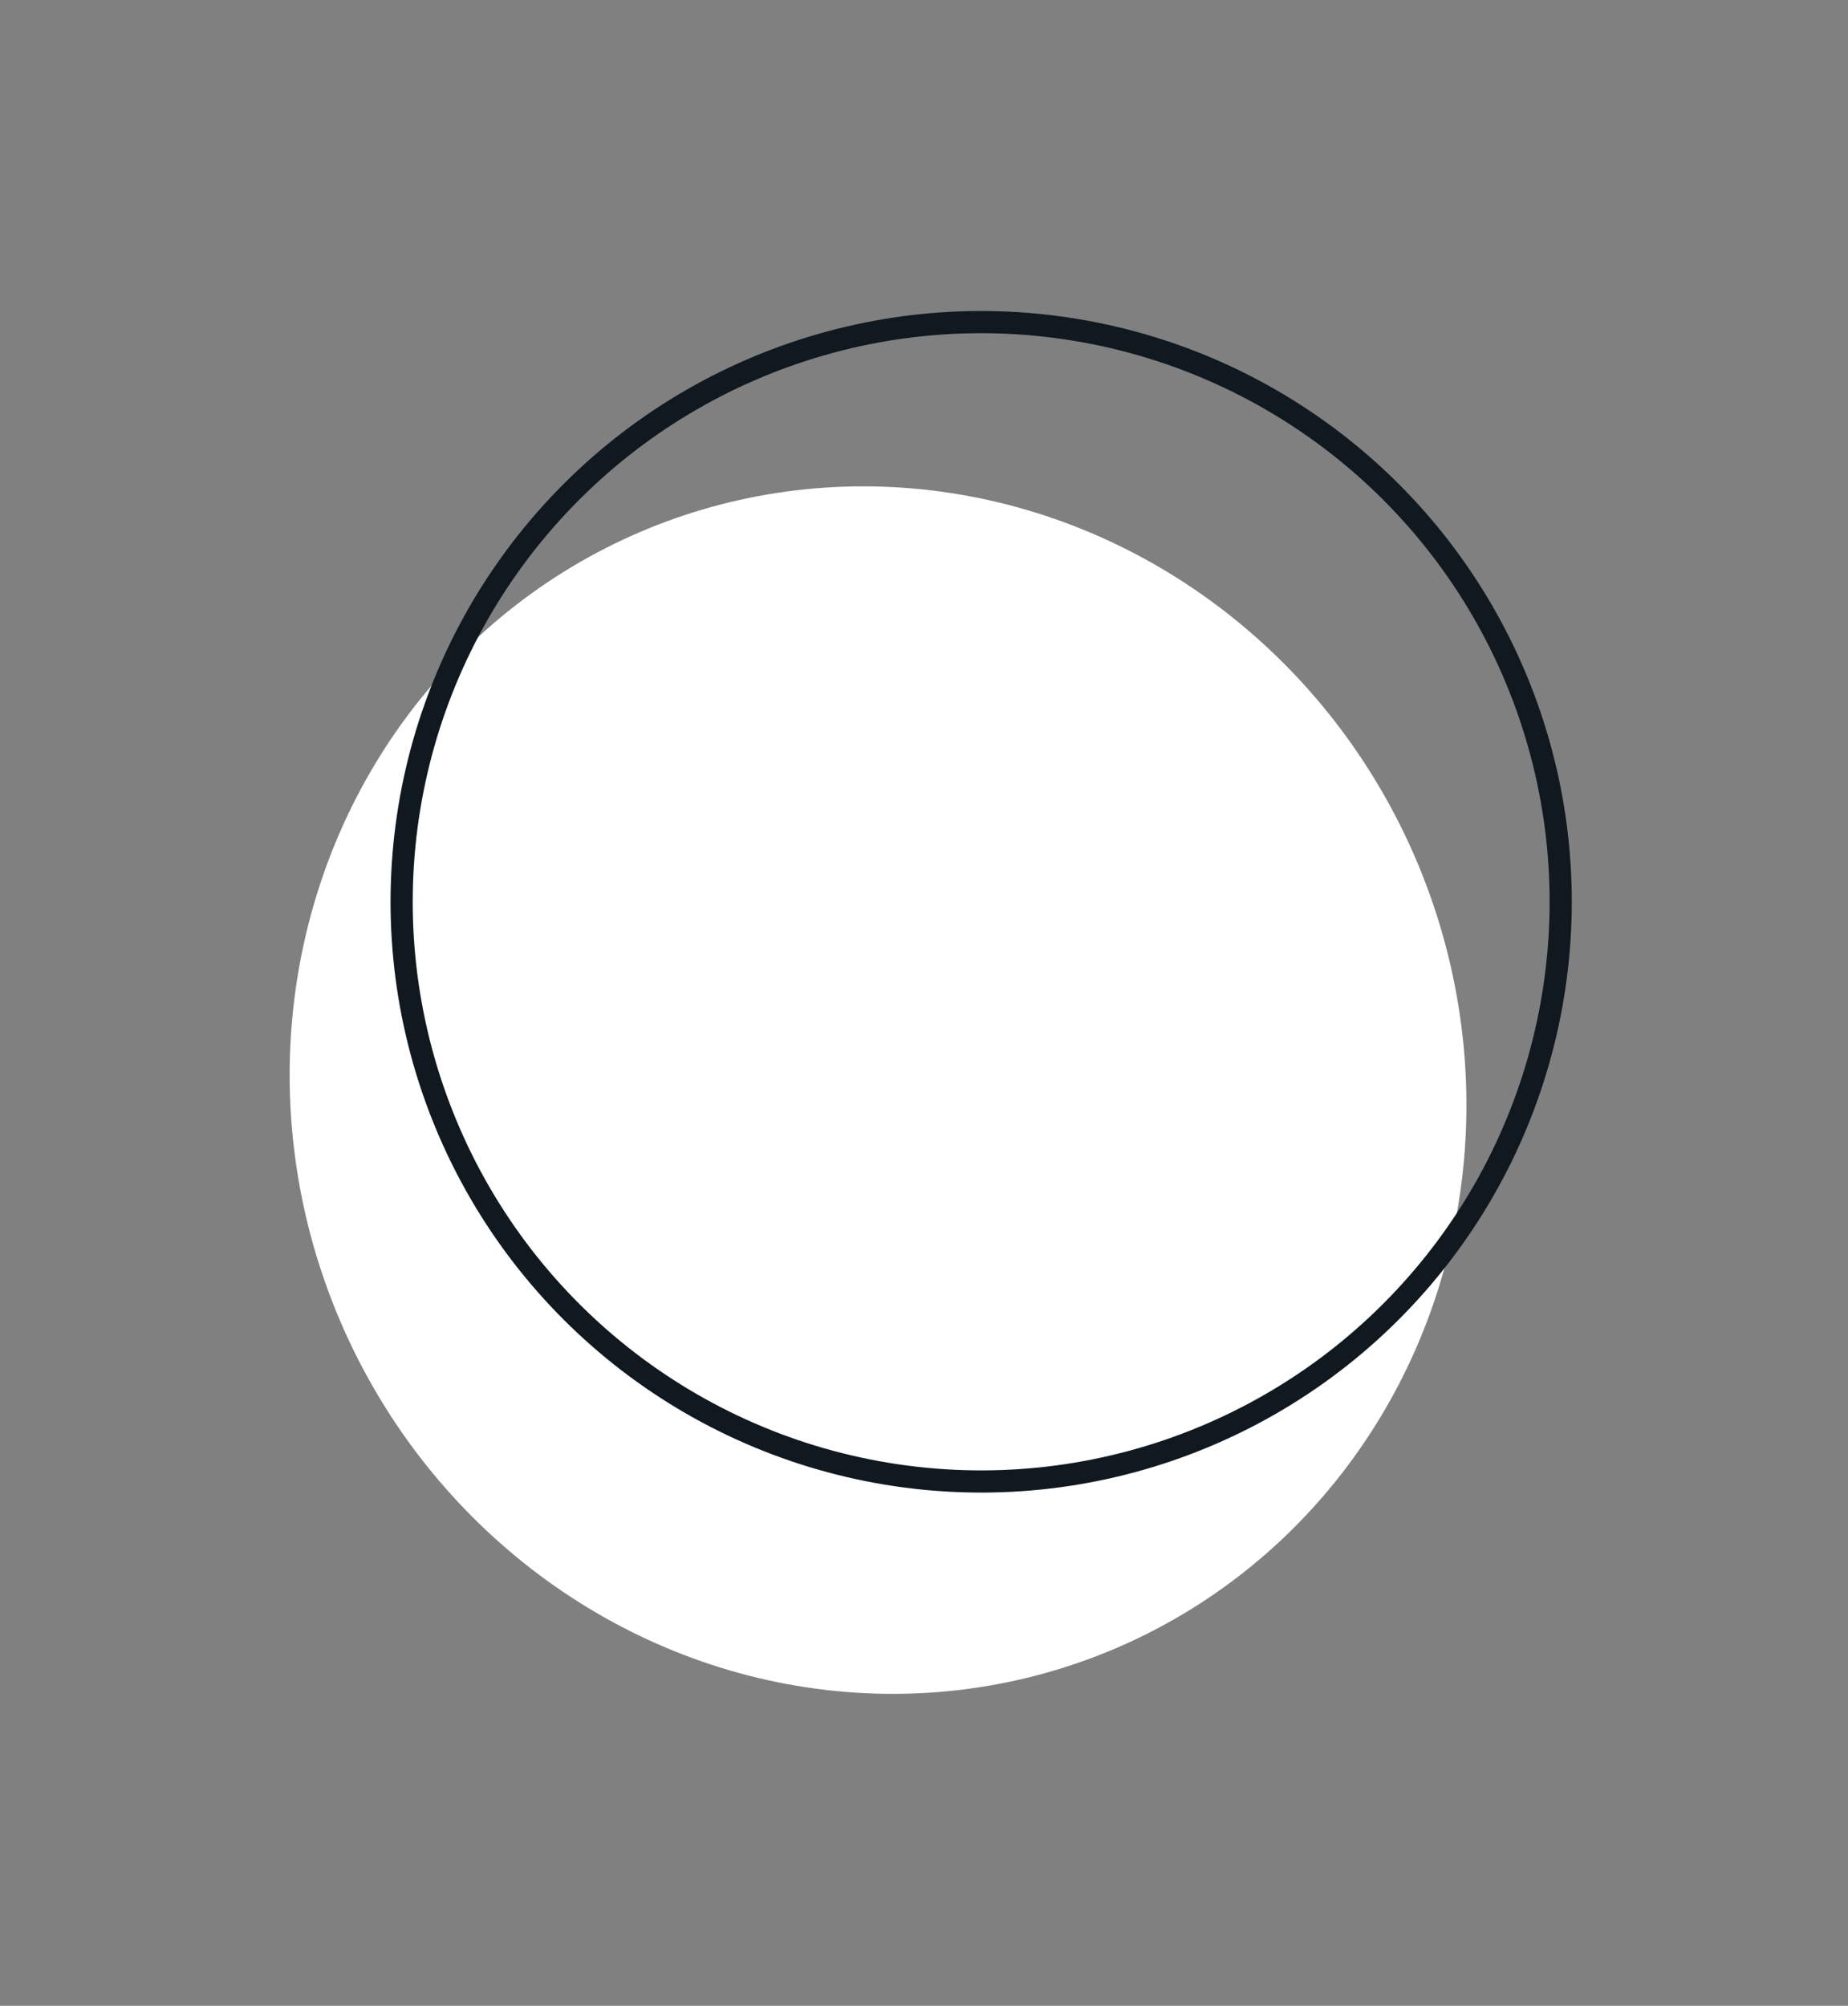 <svg width="47" height="51" viewBox="0 0 47 51" fill="none" xmlns="http://www.w3.org/2000/svg">
<rect x="0" y="0" width="47" height="51" fill="#808080" stroke="none"/>
<ellipse cx="22.331" cy="27.717" rx="14.886" ry="15.427" transform="rotate(-22.195 22.331 27.717)" fill="white"/>
<circle cx="24.954" cy="22.929" r="14.739" transform="rotate(-20.652 24.954 22.929)" stroke="#101820" stroke-width="0.564"/>
</svg>
